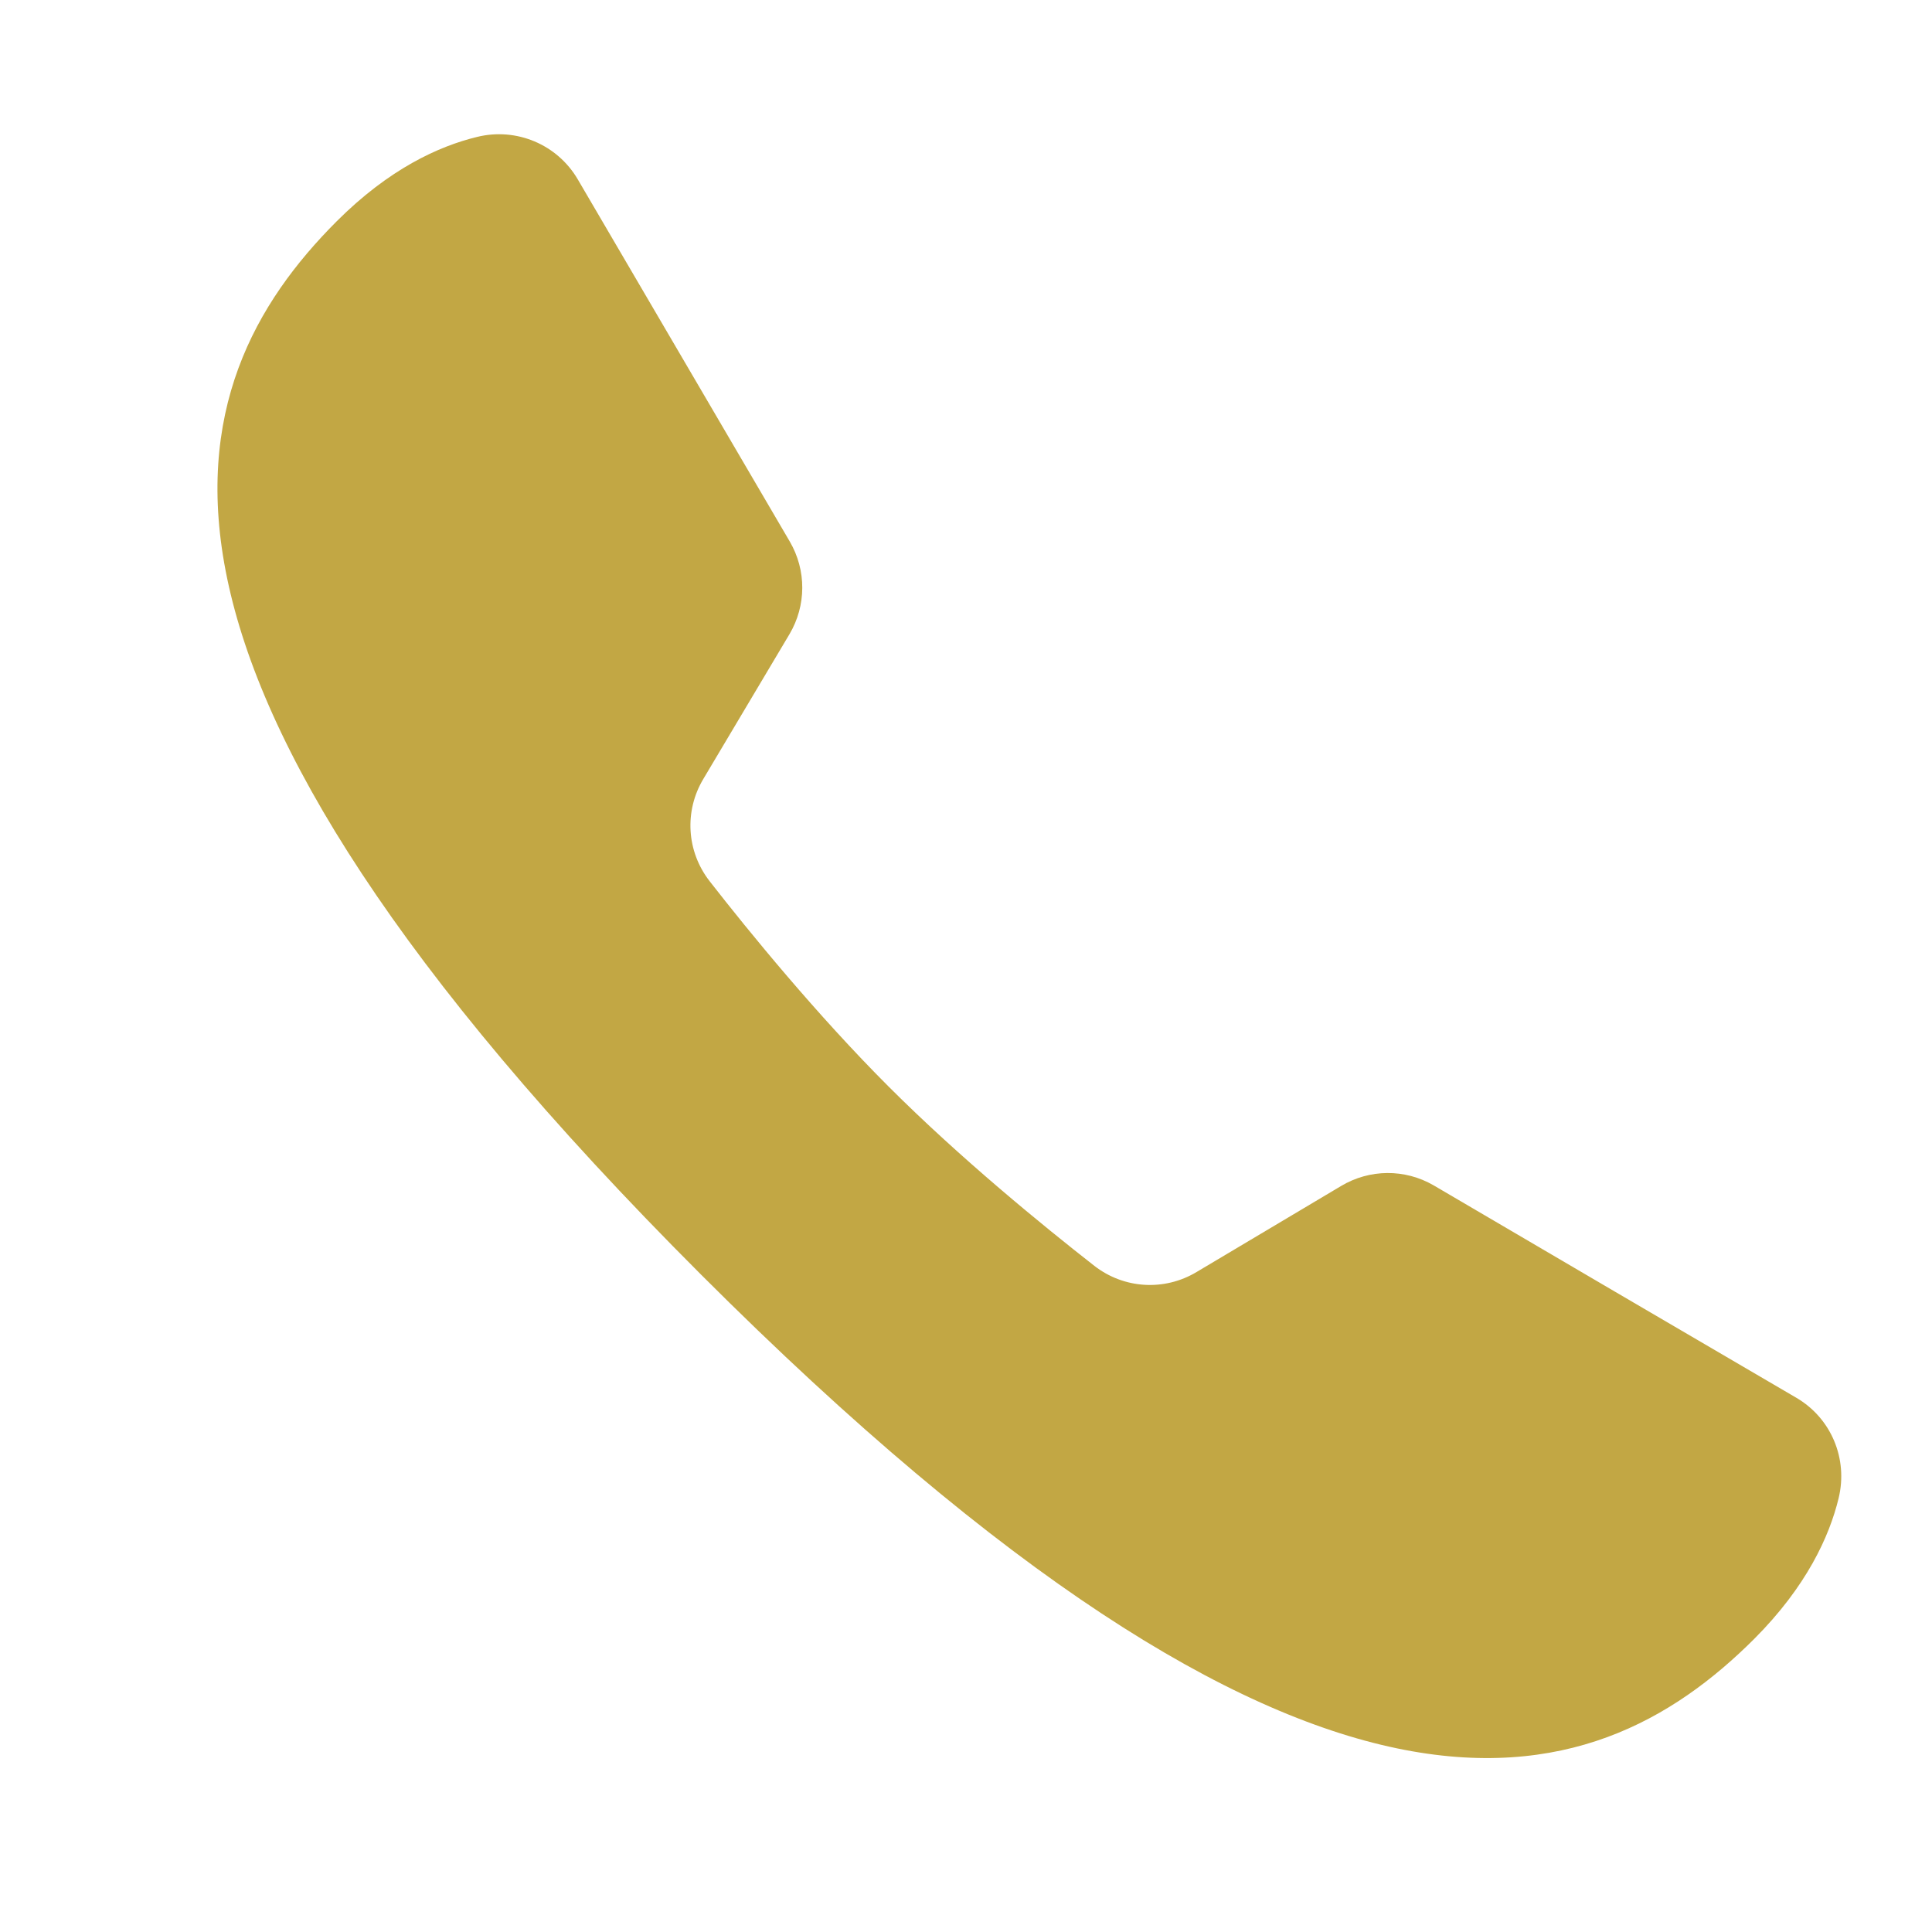 <svg xmlns="http://www.w3.org/2000/svg" xmlns:xlink="http://www.w3.org/1999/xlink" width="64" zoomAndPan="magnify" viewBox="0 0 48 48" height="64" preserveAspectRatio="xMidYMid meet" version="1.0"><defs><clipPath id="f305c6a857"><path d="M 5 3.16 L 46 3.16 L 46 44 L 5 44 Z M 5 3.16 " clip-rule="nonzero"/></clipPath></defs><g clip-path="url(#f305c6a857)"><path fill="#c2a744" d="M 35.617 29.449 C 34.902 29.035 34.027 29.043 33.32 29.465 L 29.73 31.602 C 28.93 32.082 27.926 32.023 27.188 31.449 C 25.914 30.453 23.863 28.781 22.078 26.996 C 20.297 25.215 18.621 23.164 17.629 21.891 C 17.055 21.152 16.996 20.148 17.477 19.348 L 19.613 15.758 C 20.035 15.047 20.039 14.168 19.621 13.453 L 14.355 4.457 C 13.848 3.59 12.832 3.16 11.852 3.402 C 10.898 3.633 9.664 4.199 8.367 5.496 C 4.309 9.555 2.152 16.402 17.414 31.664 C 32.68 46.93 39.523 44.773 43.586 40.715 C 44.883 39.414 45.449 38.176 45.68 37.223 C 45.918 36.242 45.496 35.234 44.629 34.727 C 42.461 33.461 37.785 30.723 35.617 29.449 Z M 35.617 29.449 " fill-opacity="1" fill-rule="nonzero"/></g></svg>